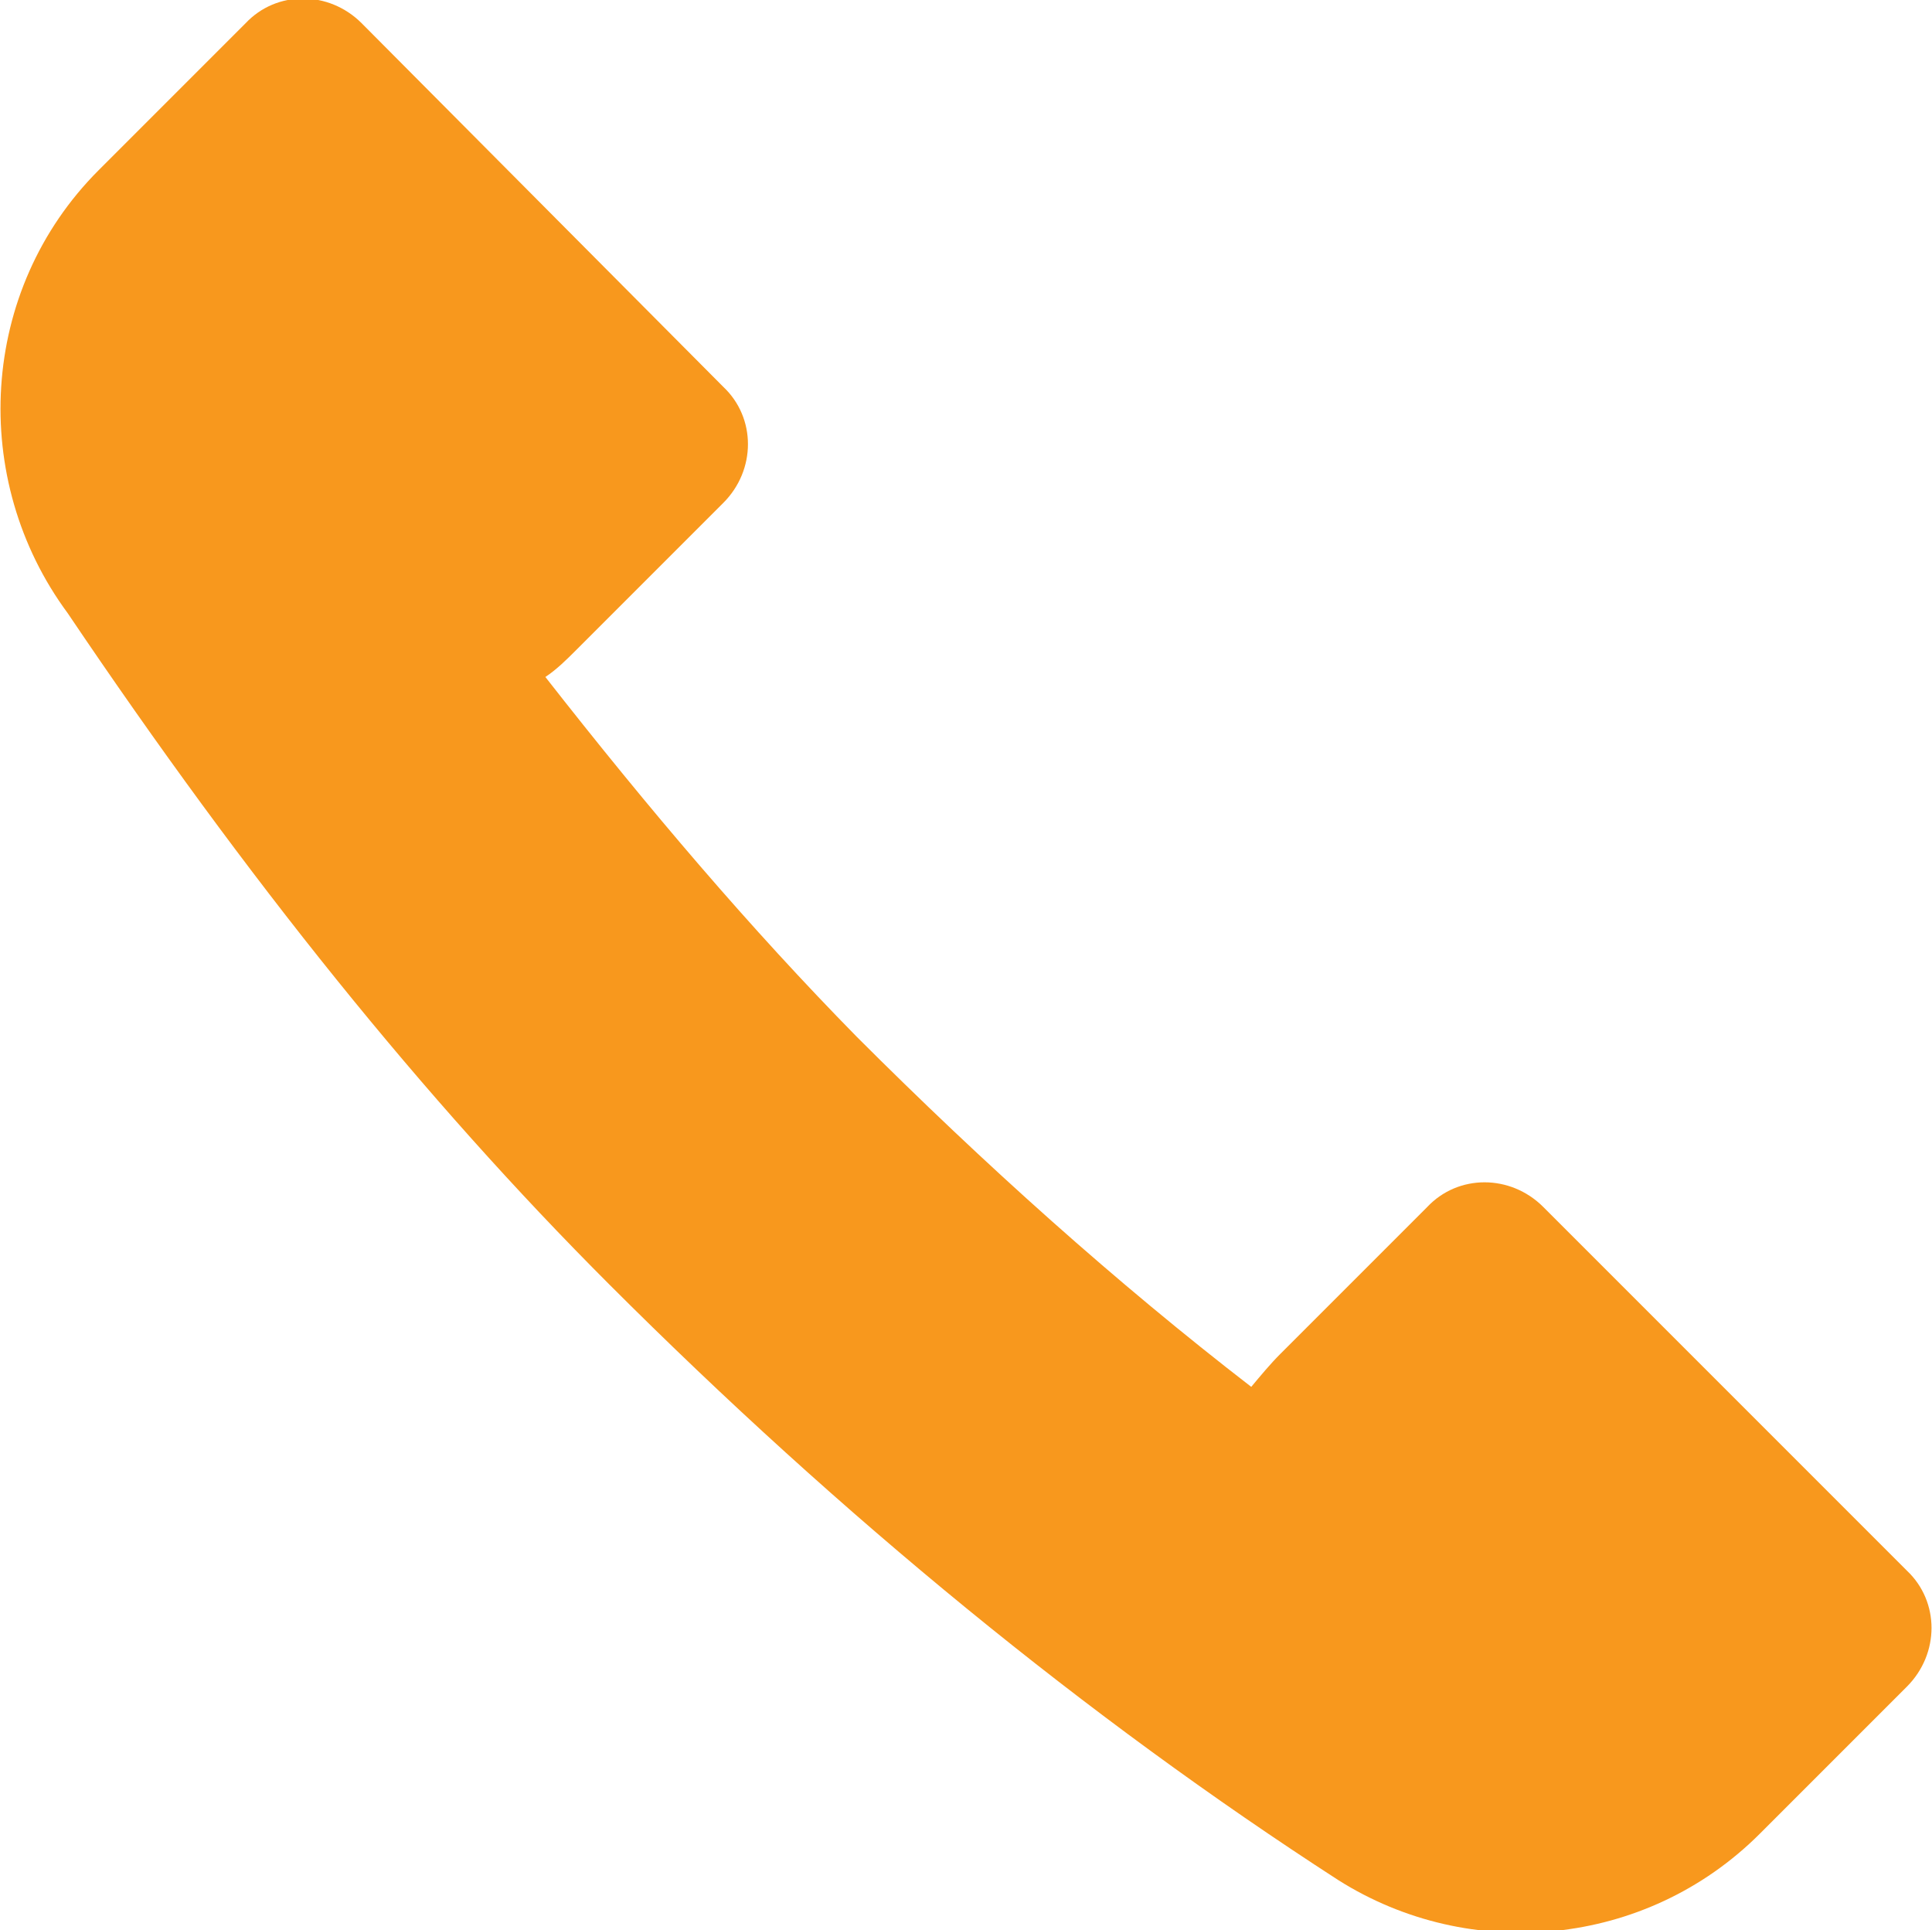 <?xml version="1.0" encoding="utf-8"?>
<!-- Generator: Adobe Illustrator 23.0.0, SVG Export Plug-In . SVG Version: 6.00 Build 0)  -->
<svg version="1.1" id="Layer_1" xmlns="http://www.w3.org/2000/svg" xmlns:xlink="http://www.w3.org/1999/xlink" x="0px" y="0px"
	 viewBox="0 0 99.9 99.8" style="enable-background:new 0 0 99.9 99.8;" xml:space="preserve">
<style type="text/css">
	.st0{fill:#F8981D;}
</style>
<path class="st0" d="M3.5,31.7L3.5,31.7c9.3,13.8,18.4,25.1,28,34.7c12,12,24.7,22.4,37.7,30.8l0,0c6.8,4.3,15.9,3.5,21.8-2.4
	l7.6-7.6c1.7-1.7,1.7-4.4,0-6L79.8,62.4c-1.7-1.7-4.4-1.7-6,0L66.2,70c-0.5,0.5-1,1.1-1.5,1.7c-7-5.4-13.8-11.5-20.4-18.1
	C38.8,48,33.6,41.9,28.2,35c0.6-0.4,1.1-0.9,1.6-1.4l7.6-7.6c1.7-1.7,1.7-4.4,0-6L18.7,1.2c-1.7-1.7-4.4-1.7-6,0L5.1,8.8
	C-1.1,15-1.6,24.8,3.5,31.7z"/>
</svg>
